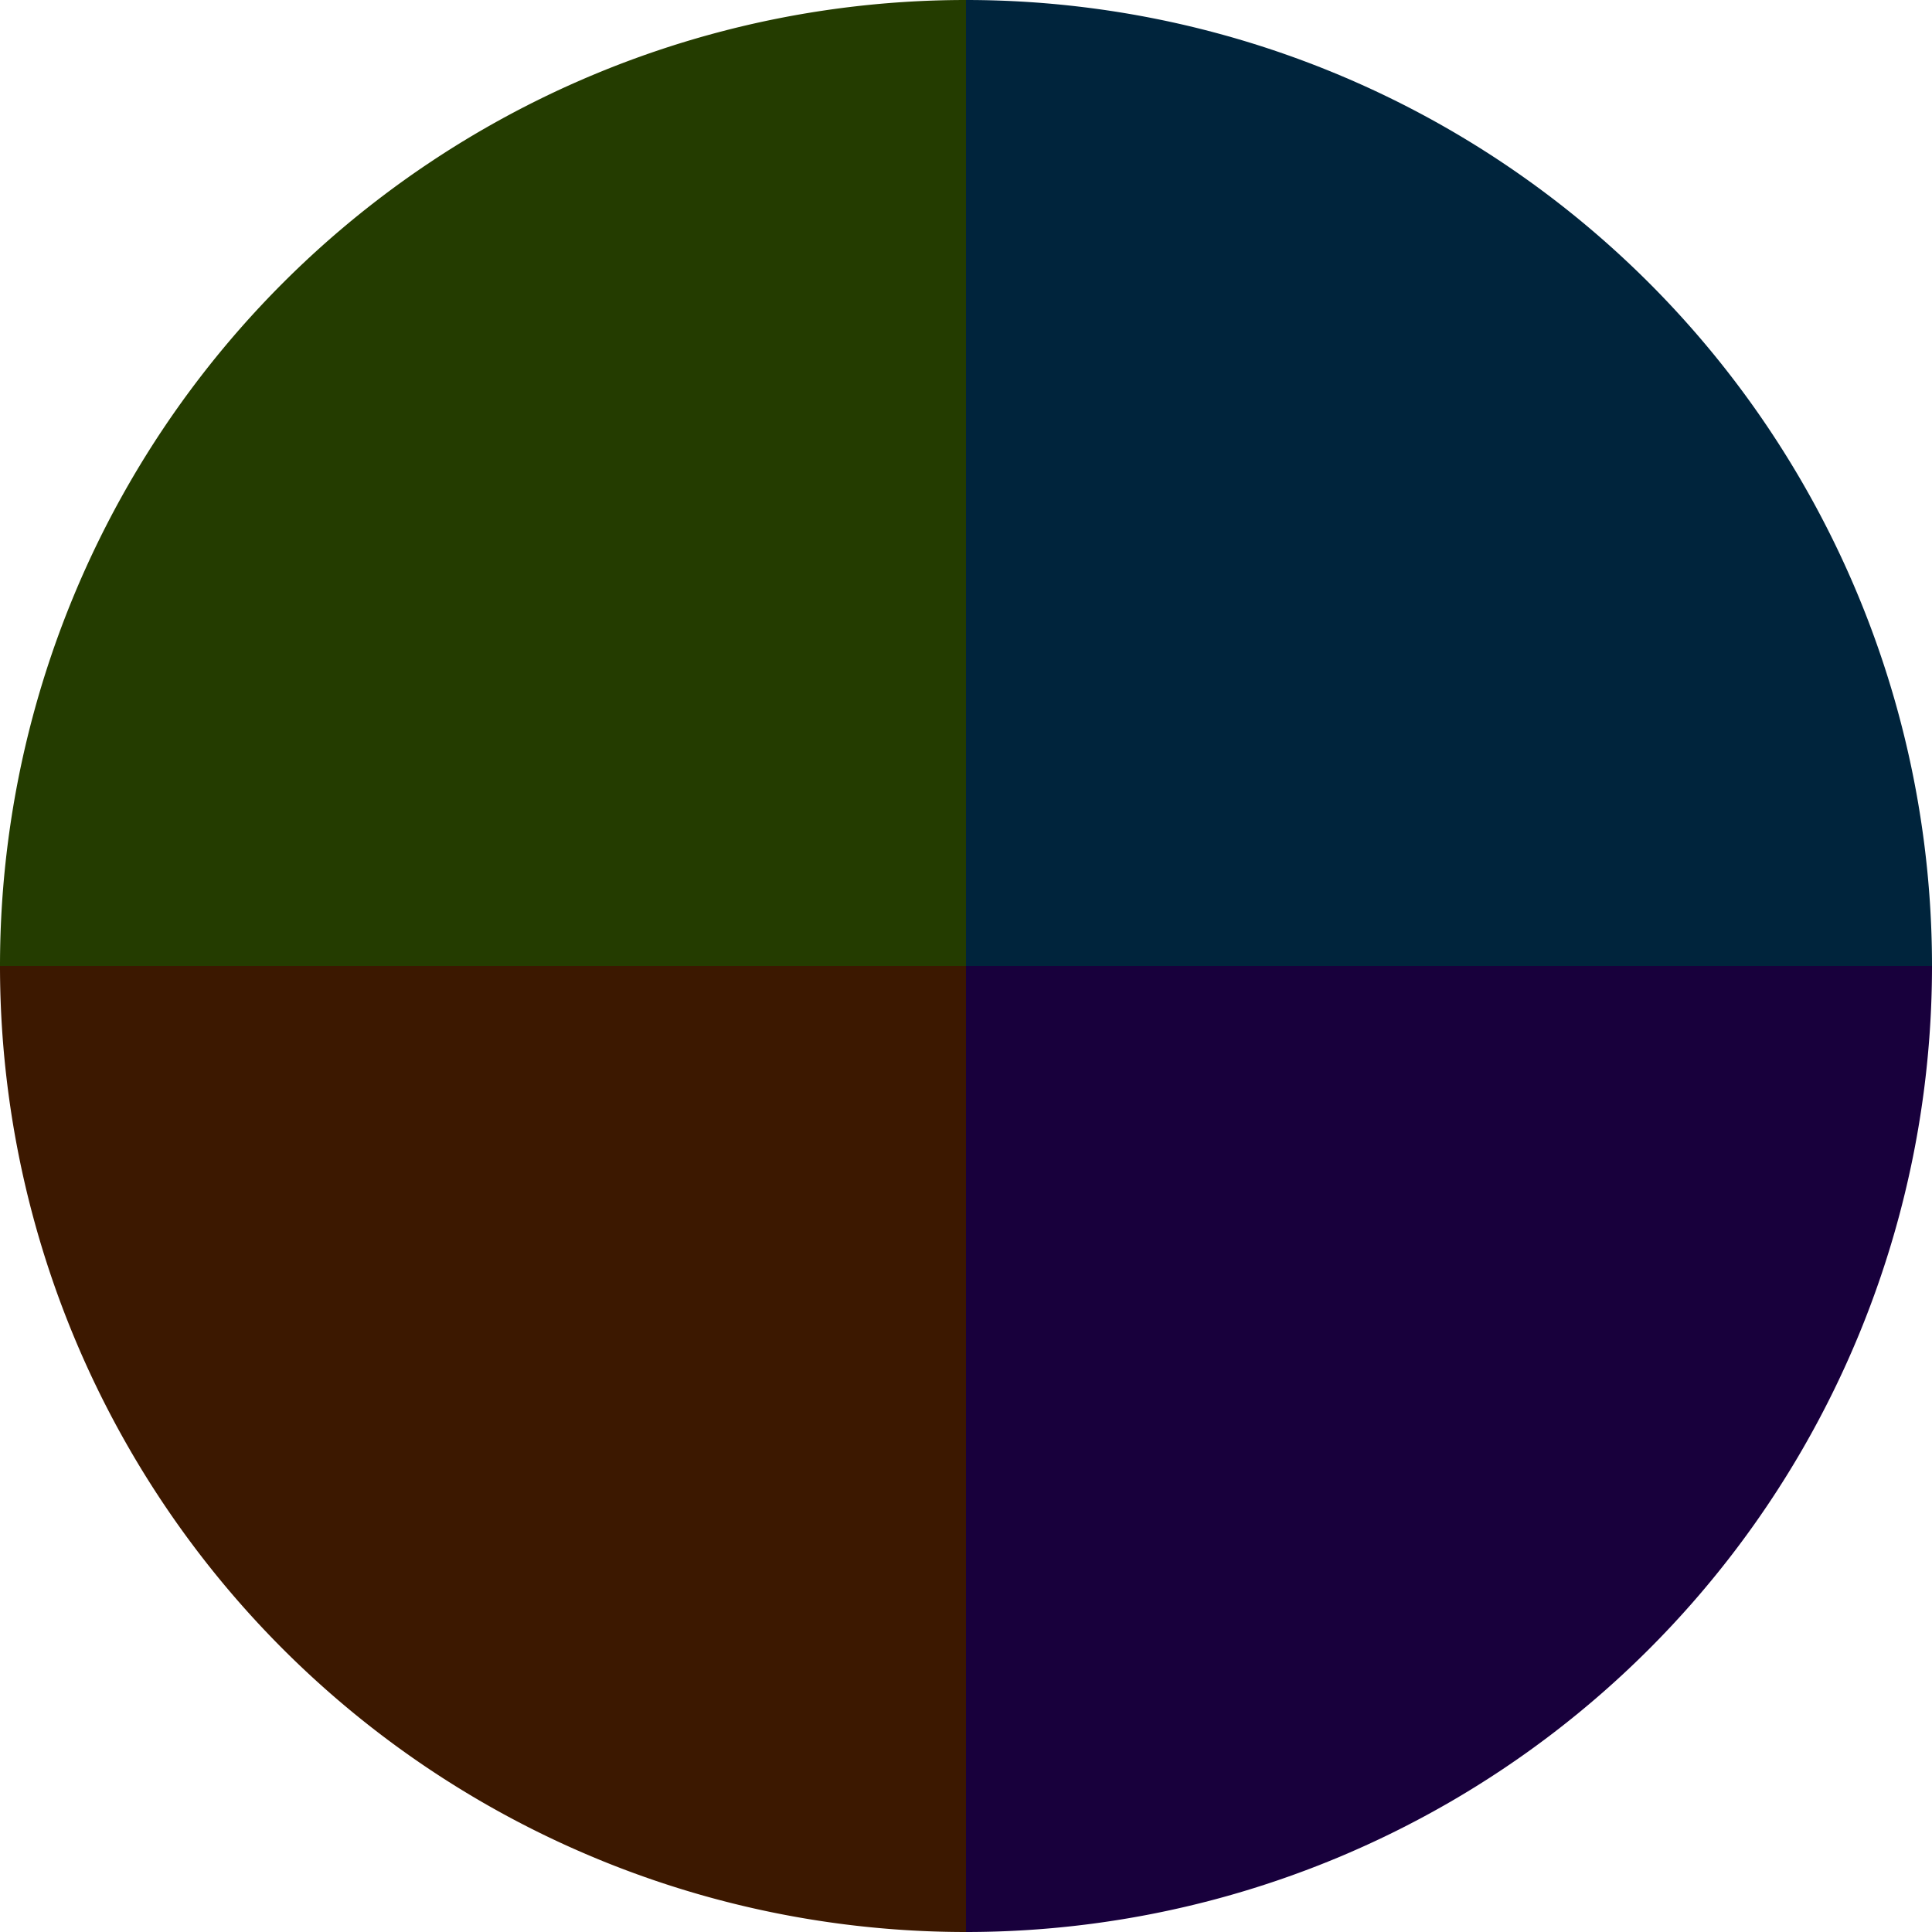 <?xml version="1.0" standalone="no"?>
<svg width="500" height="500" viewBox="-1 -1 2 2" xmlns="http://www.w3.org/2000/svg">
        <path d="M 0 -1 
             A 1,1 0 0,1 1 0             L 0,0
             z" fill="#00243c" />
            <path d="M 1 0 
             A 1,1 0 0,1 0 1             L 0,0
             z" fill="#18003c" />
            <path d="M 0 1 
             A 1,1 0 0,1 -1 0             L 0,0
             z" fill="#3c1800" />
            <path d="M -1 0 
             A 1,1 0 0,1 -0 -1             L 0,0
             z" fill="#243c00" />
    </svg>
